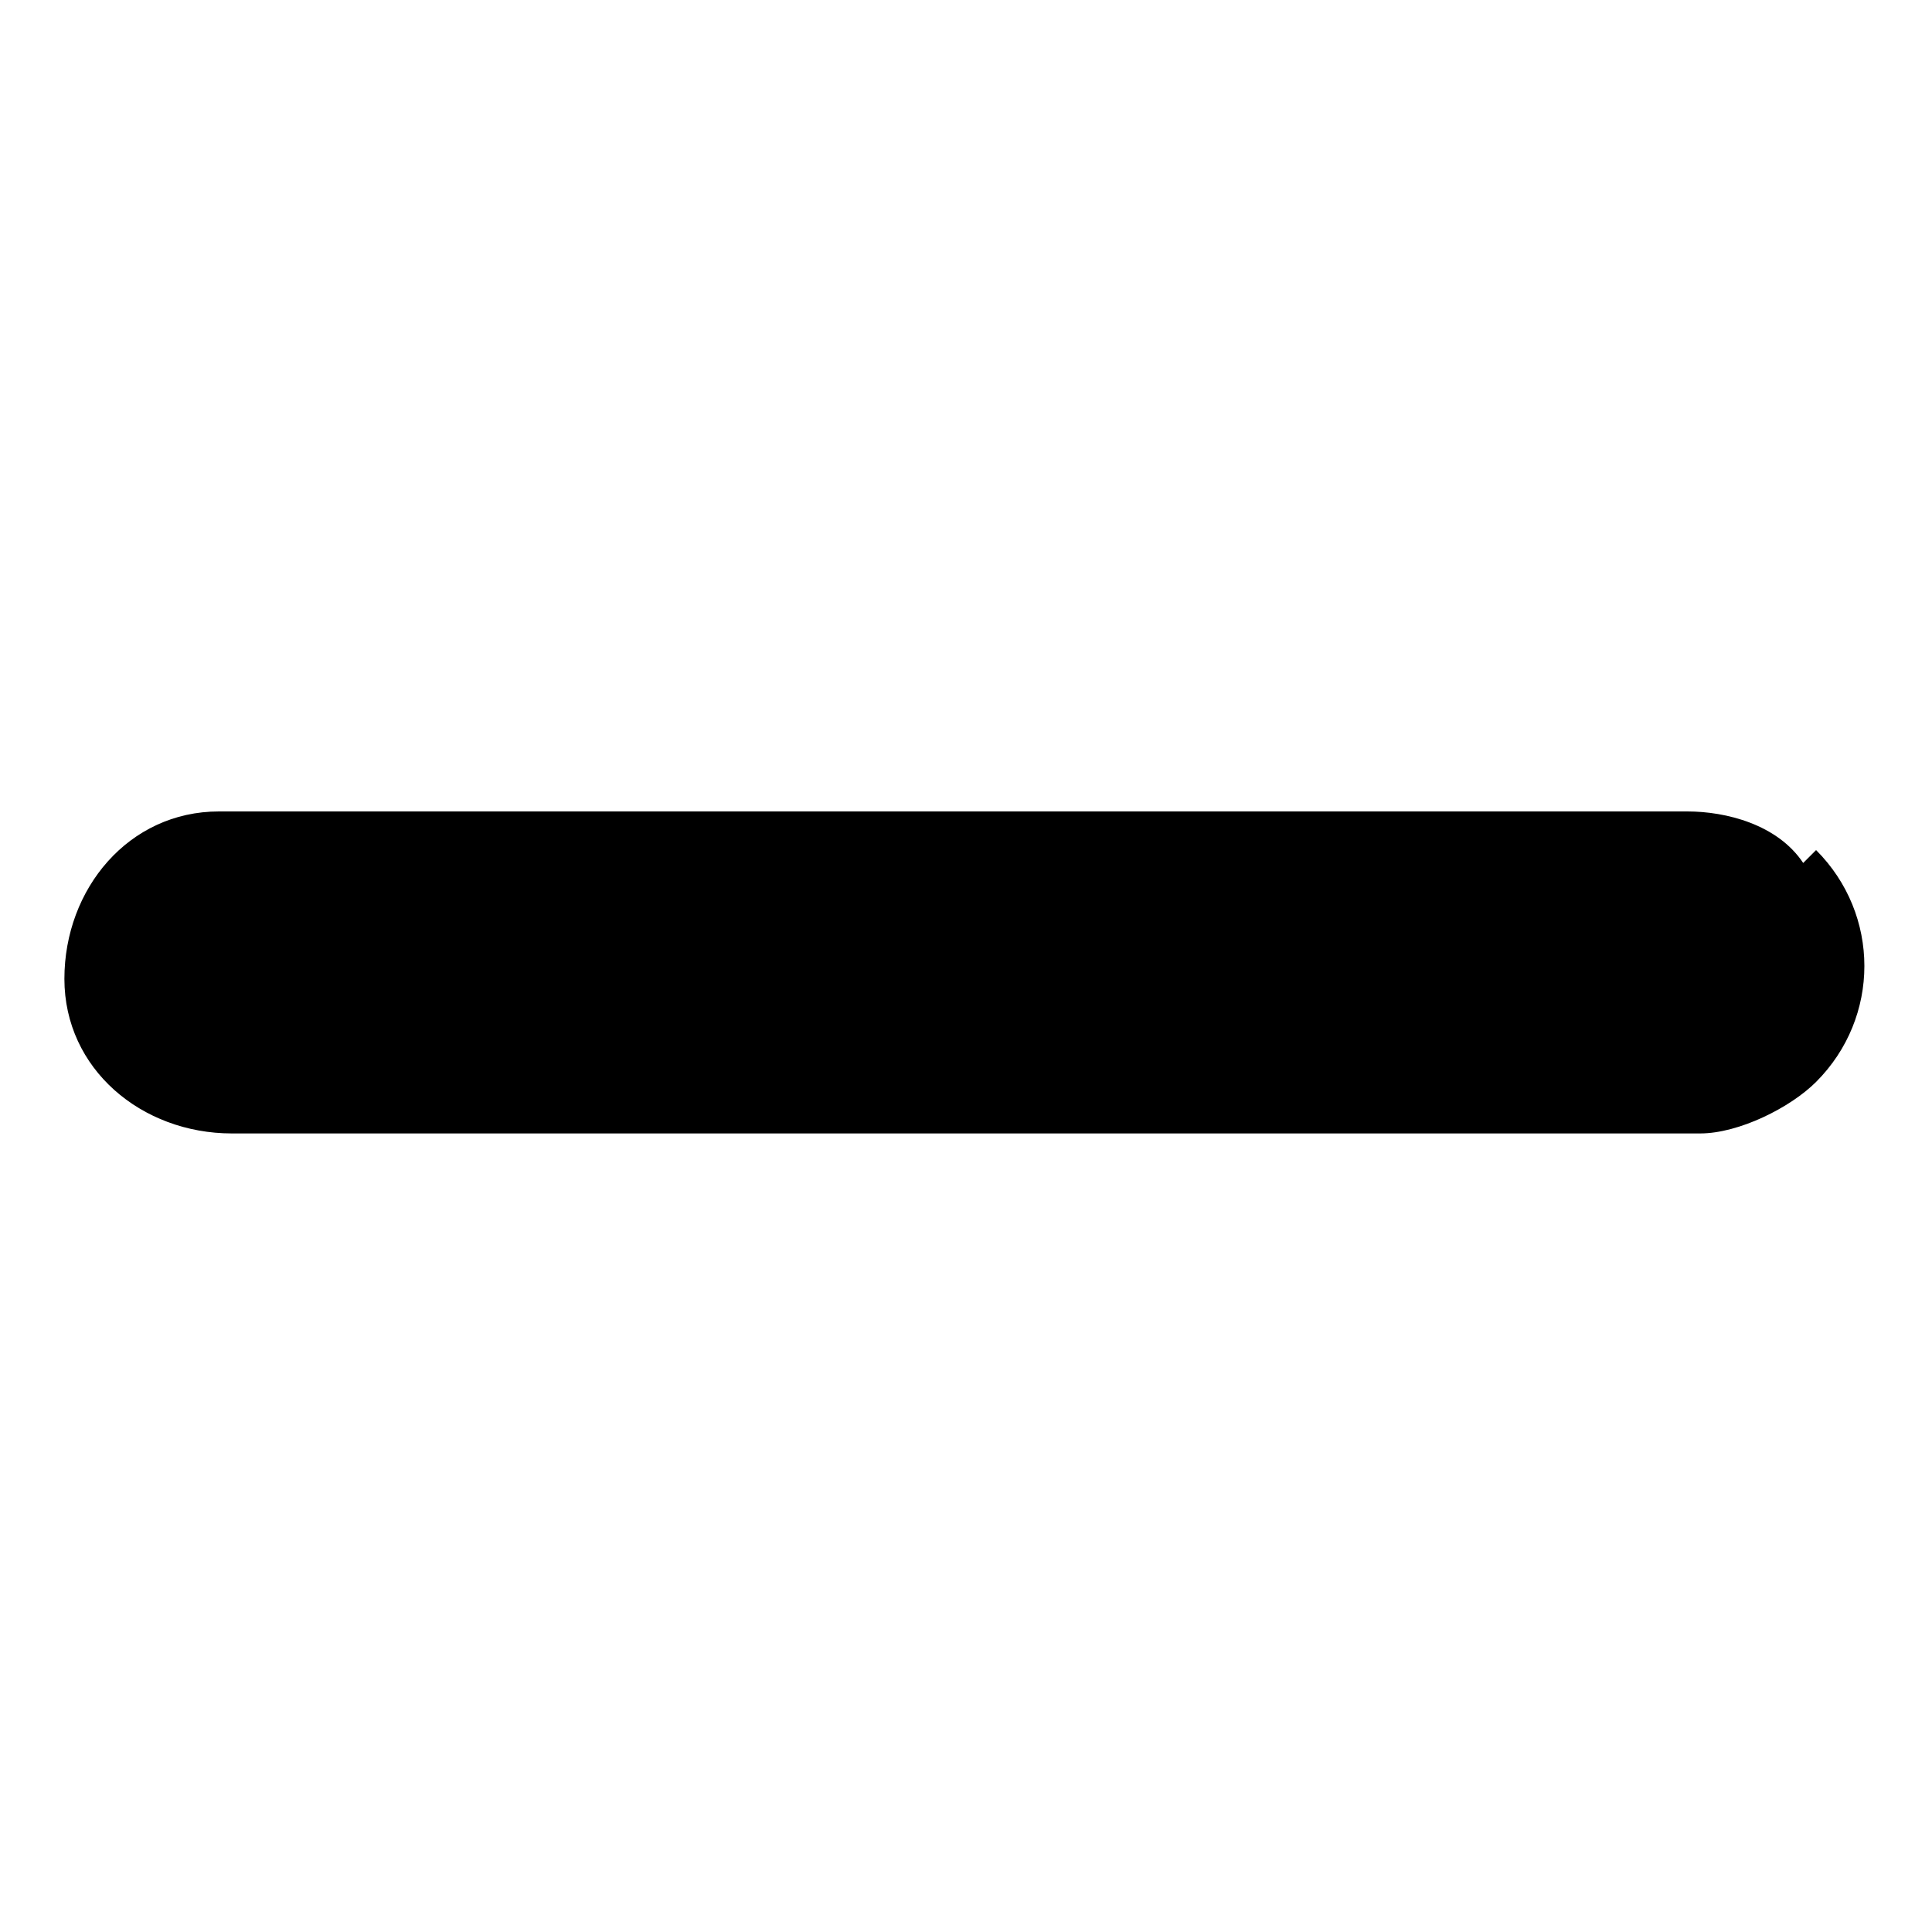 <?xml version="1.0" encoding="UTF-8"?>
<svg id="Layer_1" xmlns="http://www.w3.org/2000/svg" version="1.1" viewBox="0 0 15 15">
  <!-- Generator: Adobe Illustrator 29.2.1, SVG Export Plug-In . SVG Version: 2.1.0 Build 116)  -->
  <g id="Group_9864">
    <path id="Line_30-2" d="M14.1,6.6c.5.5.5,1.3,0,1.8-.2.2-.6.4-.9.4H1.8c-.7,0-1.3-.5-1.3-1.2,0-.7.5-1.3,1.2-1.3,0,0,0,0,0,0h11.4c.3,0,.7.1.9.4Z"/>
  </g>
</svg>